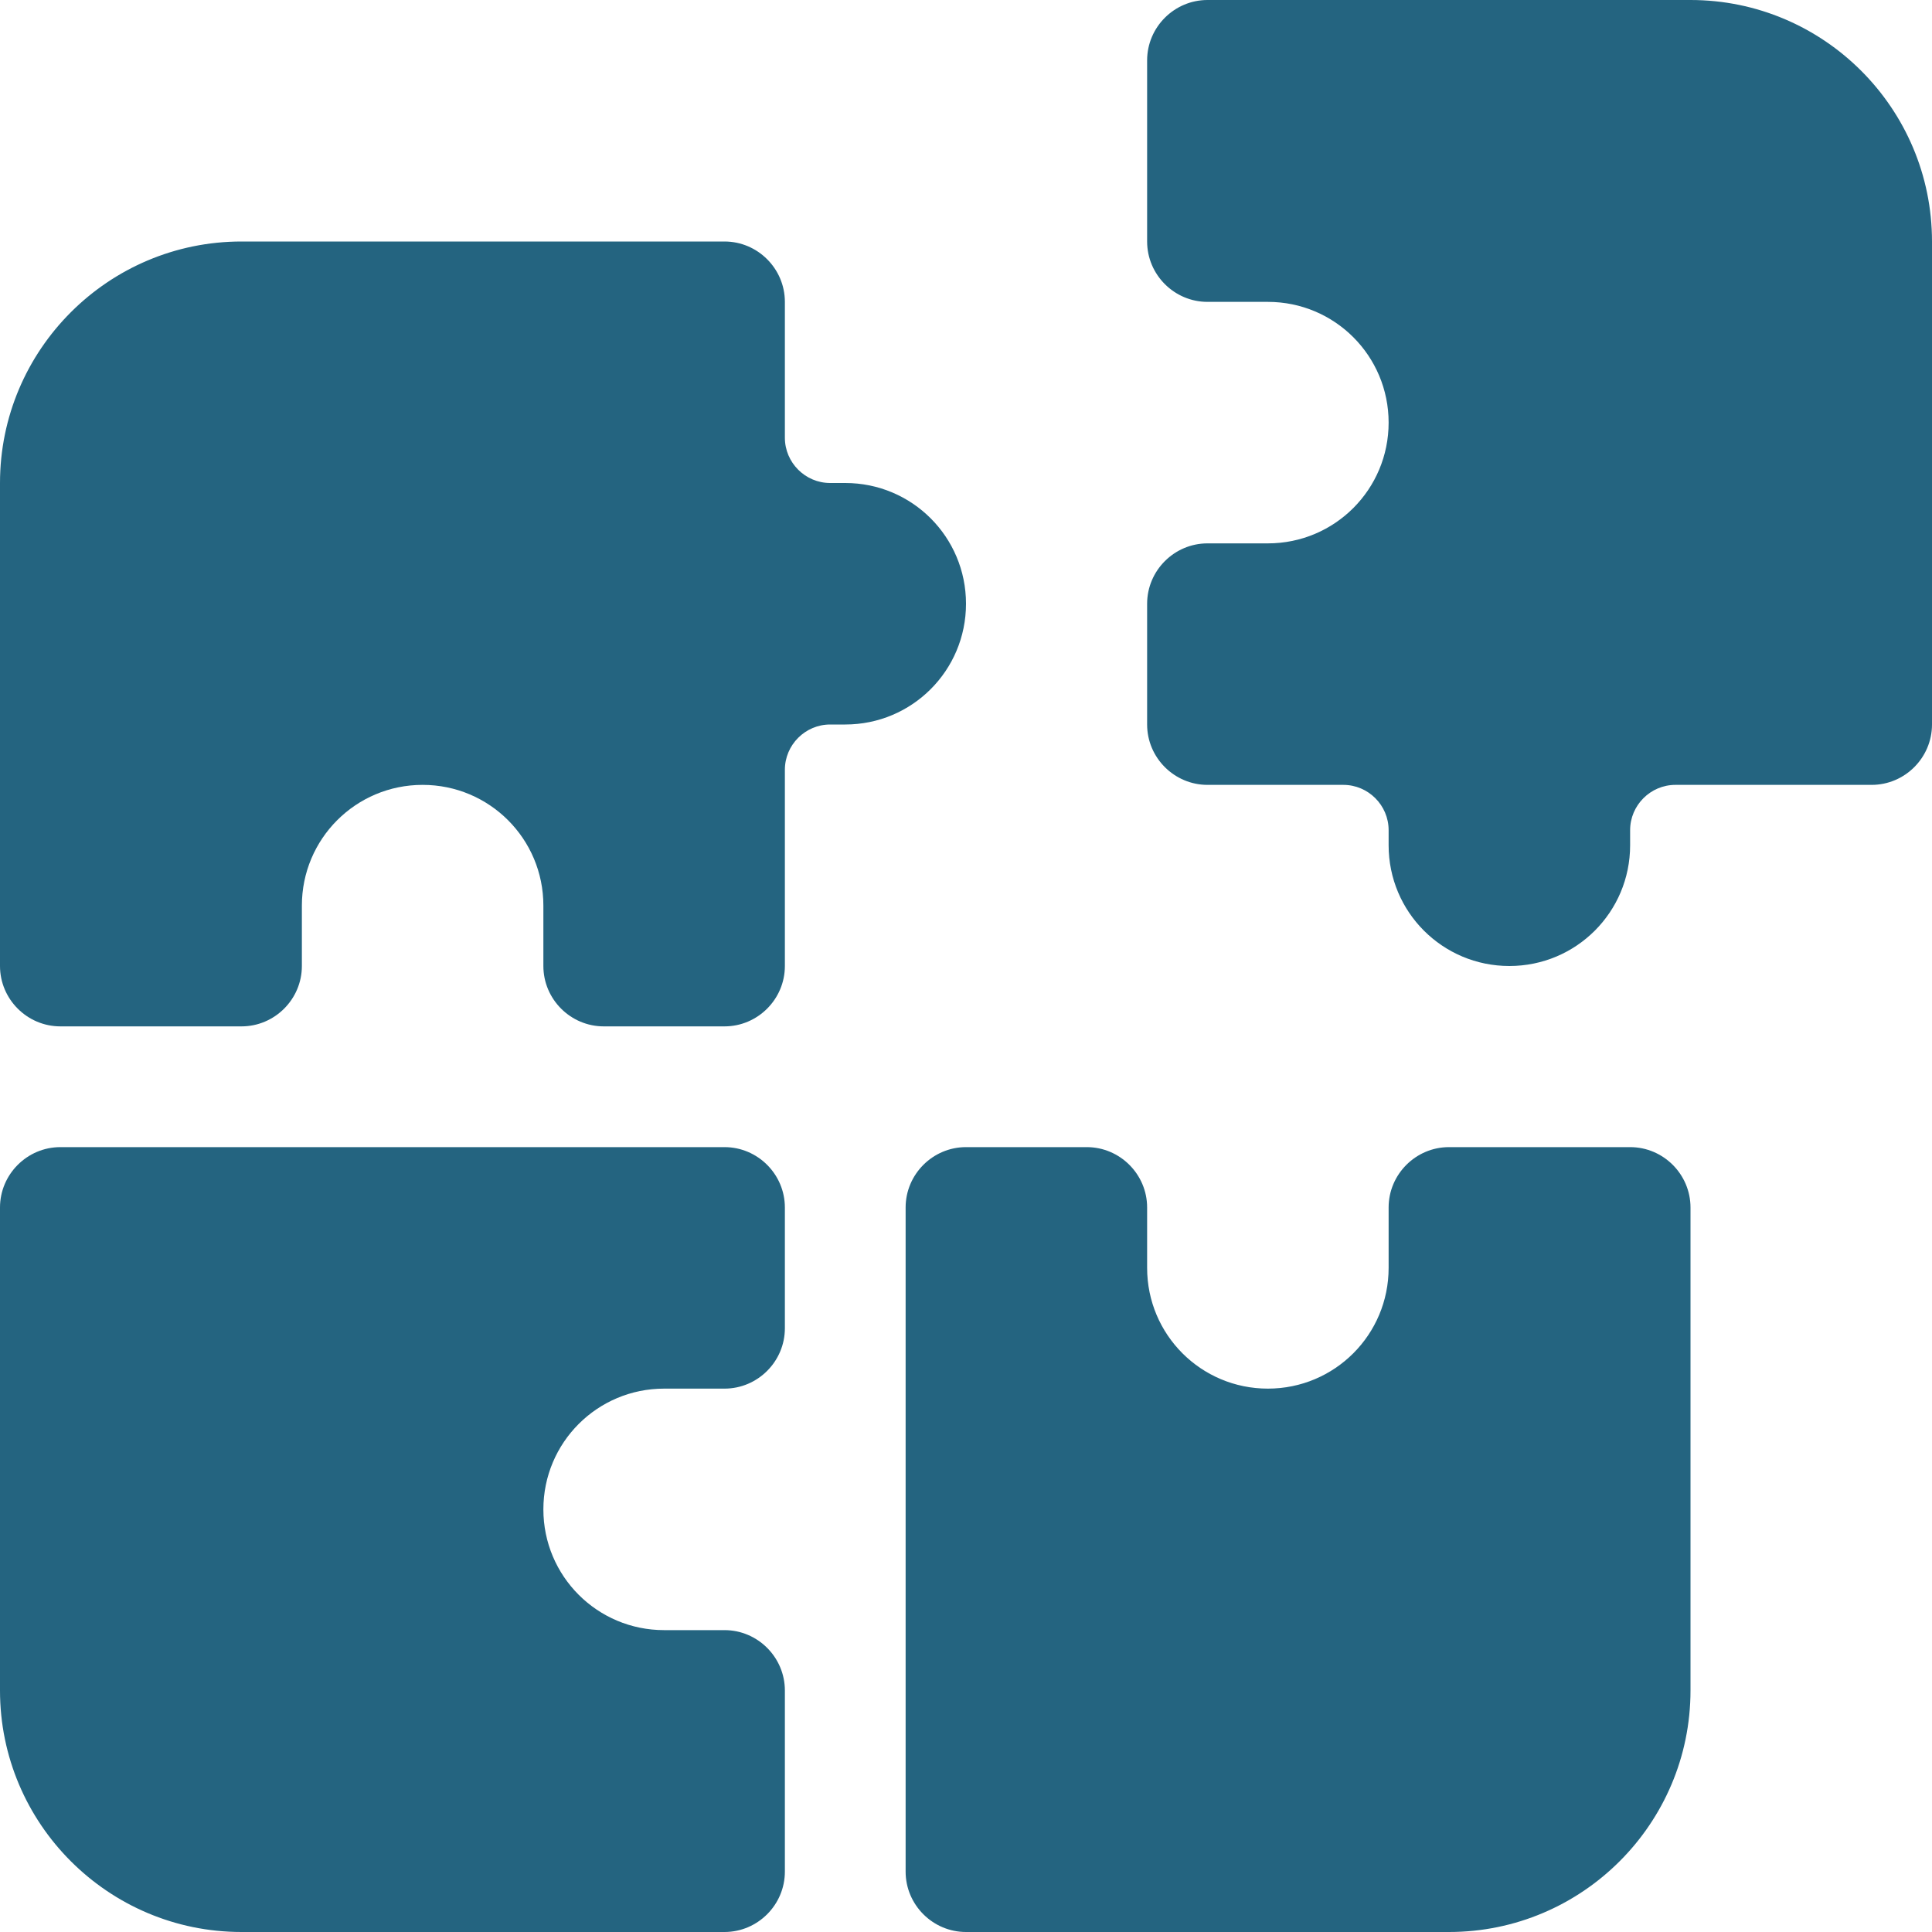 <?xml version="1.0" encoding="UTF-8"?> <svg xmlns="http://www.w3.org/2000/svg" width="80" height="80" viewBox="0 0 80 80" fill="none"><path d="M50 0H70C75.516 0 80 4.484 80 10V30C80 31.375 78.875 32.5 77.5 32.5H69.375C68.344 32.5 67.5 33.344 67.5 34.375V35C67.5 37.766 65.266 40 62.5 40C59.734 40 57.5 37.766 57.5 35V34.375C57.5 33.344 56.656 32.5 55.625 32.5H50C48.625 32.5 47.5 31.375 47.5 30V25C47.5 23.625 48.625 22.5 50 22.5H52.5C55.266 22.5 57.5 20.266 57.5 17.5C57.5 14.734 55.266 12.5 52.5 12.5H50C48.625 12.5 47.5 11.375 47.5 10V2.5C47.5 1.125 48.625 0 50 0ZM0 40V20C0 14.484 4.484 10 10 10H30C31.375 10 32.5 11.125 32.5 12.5V18.125C32.5 19.156 33.344 20 34.375 20H35C37.766 20 40 22.234 40 25C40 27.766 37.766 30 35 30H34.375C33.344 30 32.5 30.844 32.5 31.875V40C32.5 41.375 31.375 42.5 30 42.5H25C23.625 42.5 22.5 41.375 22.5 40V37.5C22.5 34.734 20.266 32.5 17.5 32.5C14.734 32.5 12.5 34.734 12.5 37.5V40C12.5 41.375 11.375 42.5 10 42.5H2.5C1.125 42.5 0 41.375 0 40ZM0 70V50C0 48.625 1.125 47.5 2.5 47.5H30C31.375 47.5 32.5 48.625 32.5 50V55C32.5 56.375 31.375 57.5 30 57.5H27.5C24.734 57.5 22.5 59.734 22.5 62.5C22.5 65.266 24.734 67.5 27.5 67.5H30C31.375 67.5 32.5 68.625 32.5 70V77.5C32.5 78.875 31.375 80 30 80H10C4.484 80 0 75.516 0 70ZM37.5 50C37.5 48.625 38.625 47.5 40 47.5H45C46.375 47.5 47.5 48.625 47.5 50V52.5C47.5 55.266 49.734 57.5 52.5 57.5C55.266 57.5 57.5 55.266 57.5 52.5V50C57.5 48.625 58.625 47.5 60 47.5H67.5C68.875 47.5 70 48.625 70 50V70C70 75.516 65.516 80 60 80H40C38.625 80 37.5 78.875 37.5 77.5V50Z" fill="#246480"></path></svg> 